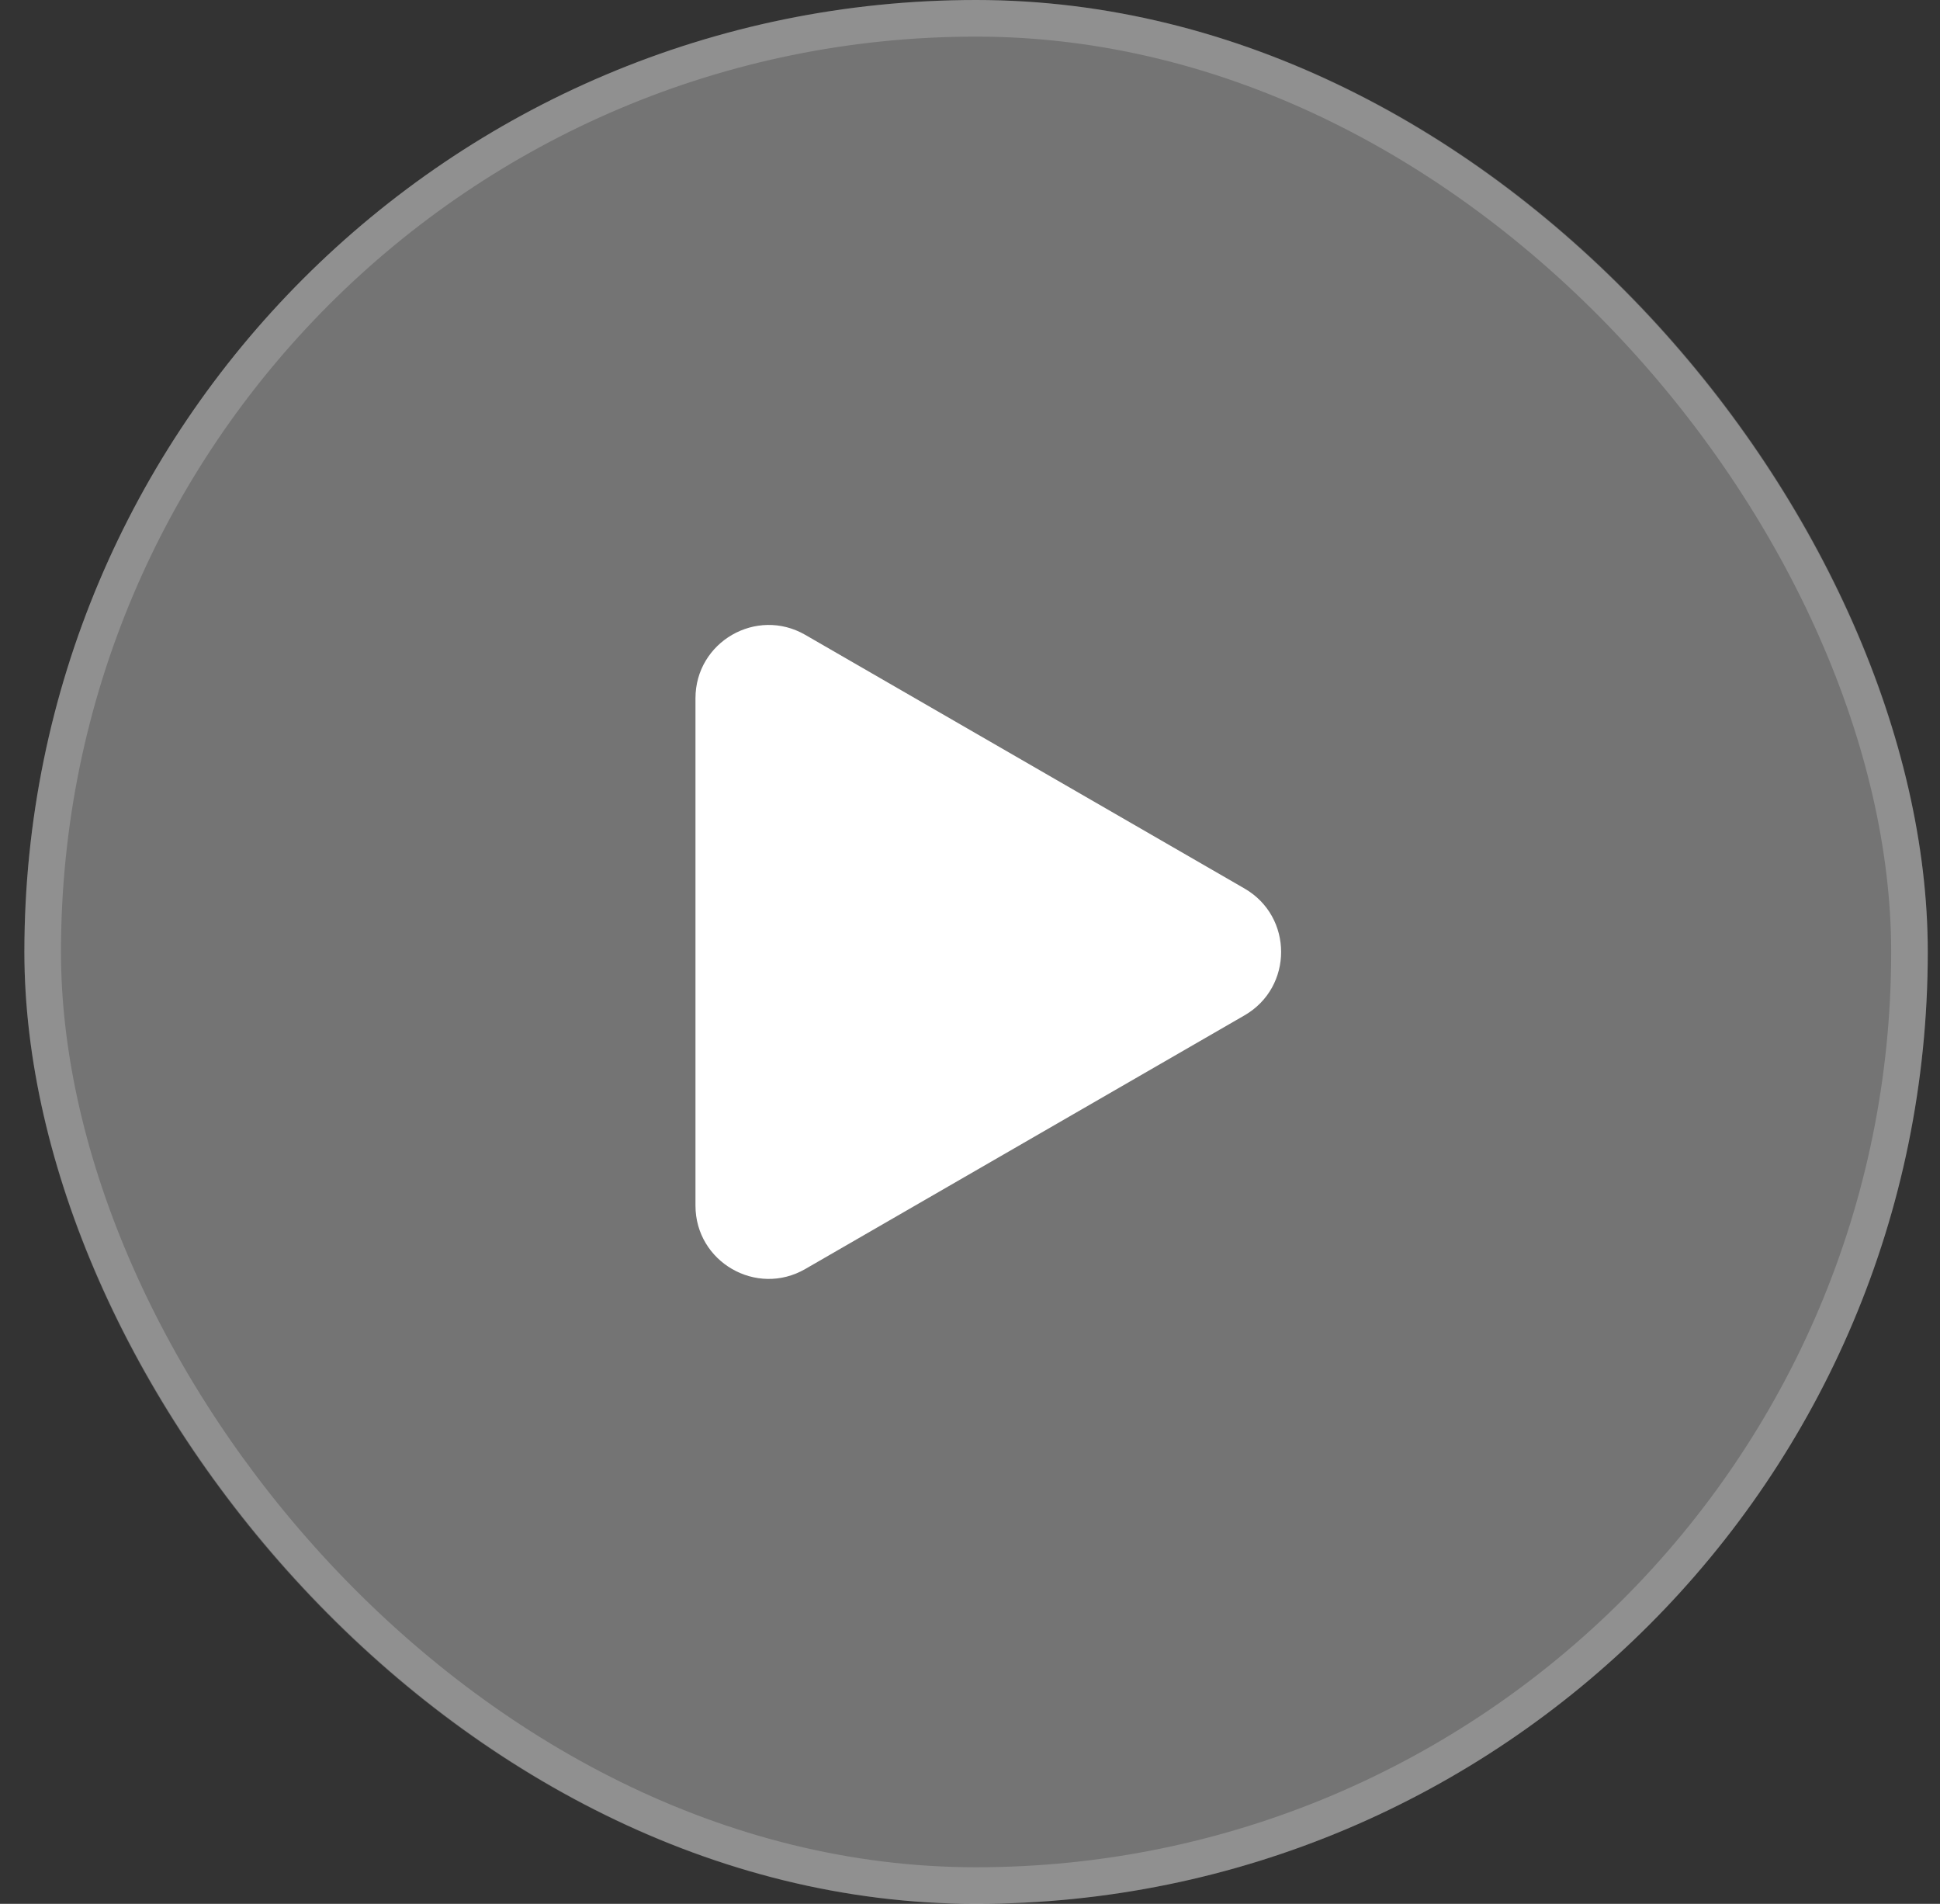 <svg xmlns="http://www.w3.org/2000/svg" width="53" height="52" viewBox="0 0 53 52" fill="none"><rect x="0" y="0" width="53" height="52" fill="#333333" stroke="none"/><rect x="0.666" width="52" height="52" rx="26" fill="white" fill-opacity="0.32"></rect><rect x="1.166" y="0.5" width="51" height="51" rx="25.5" stroke="white" stroke-opacity="0.2"></rect><path d="M34 24.268C35.333 25.038 35.333 26.962 34 27.732L22 34.66C20.667 35.43 19 34.468 19 32.928L19 19.072C19 17.532 20.667 16.57 22 17.34L34 24.268Z" fill="white"></path></svg>